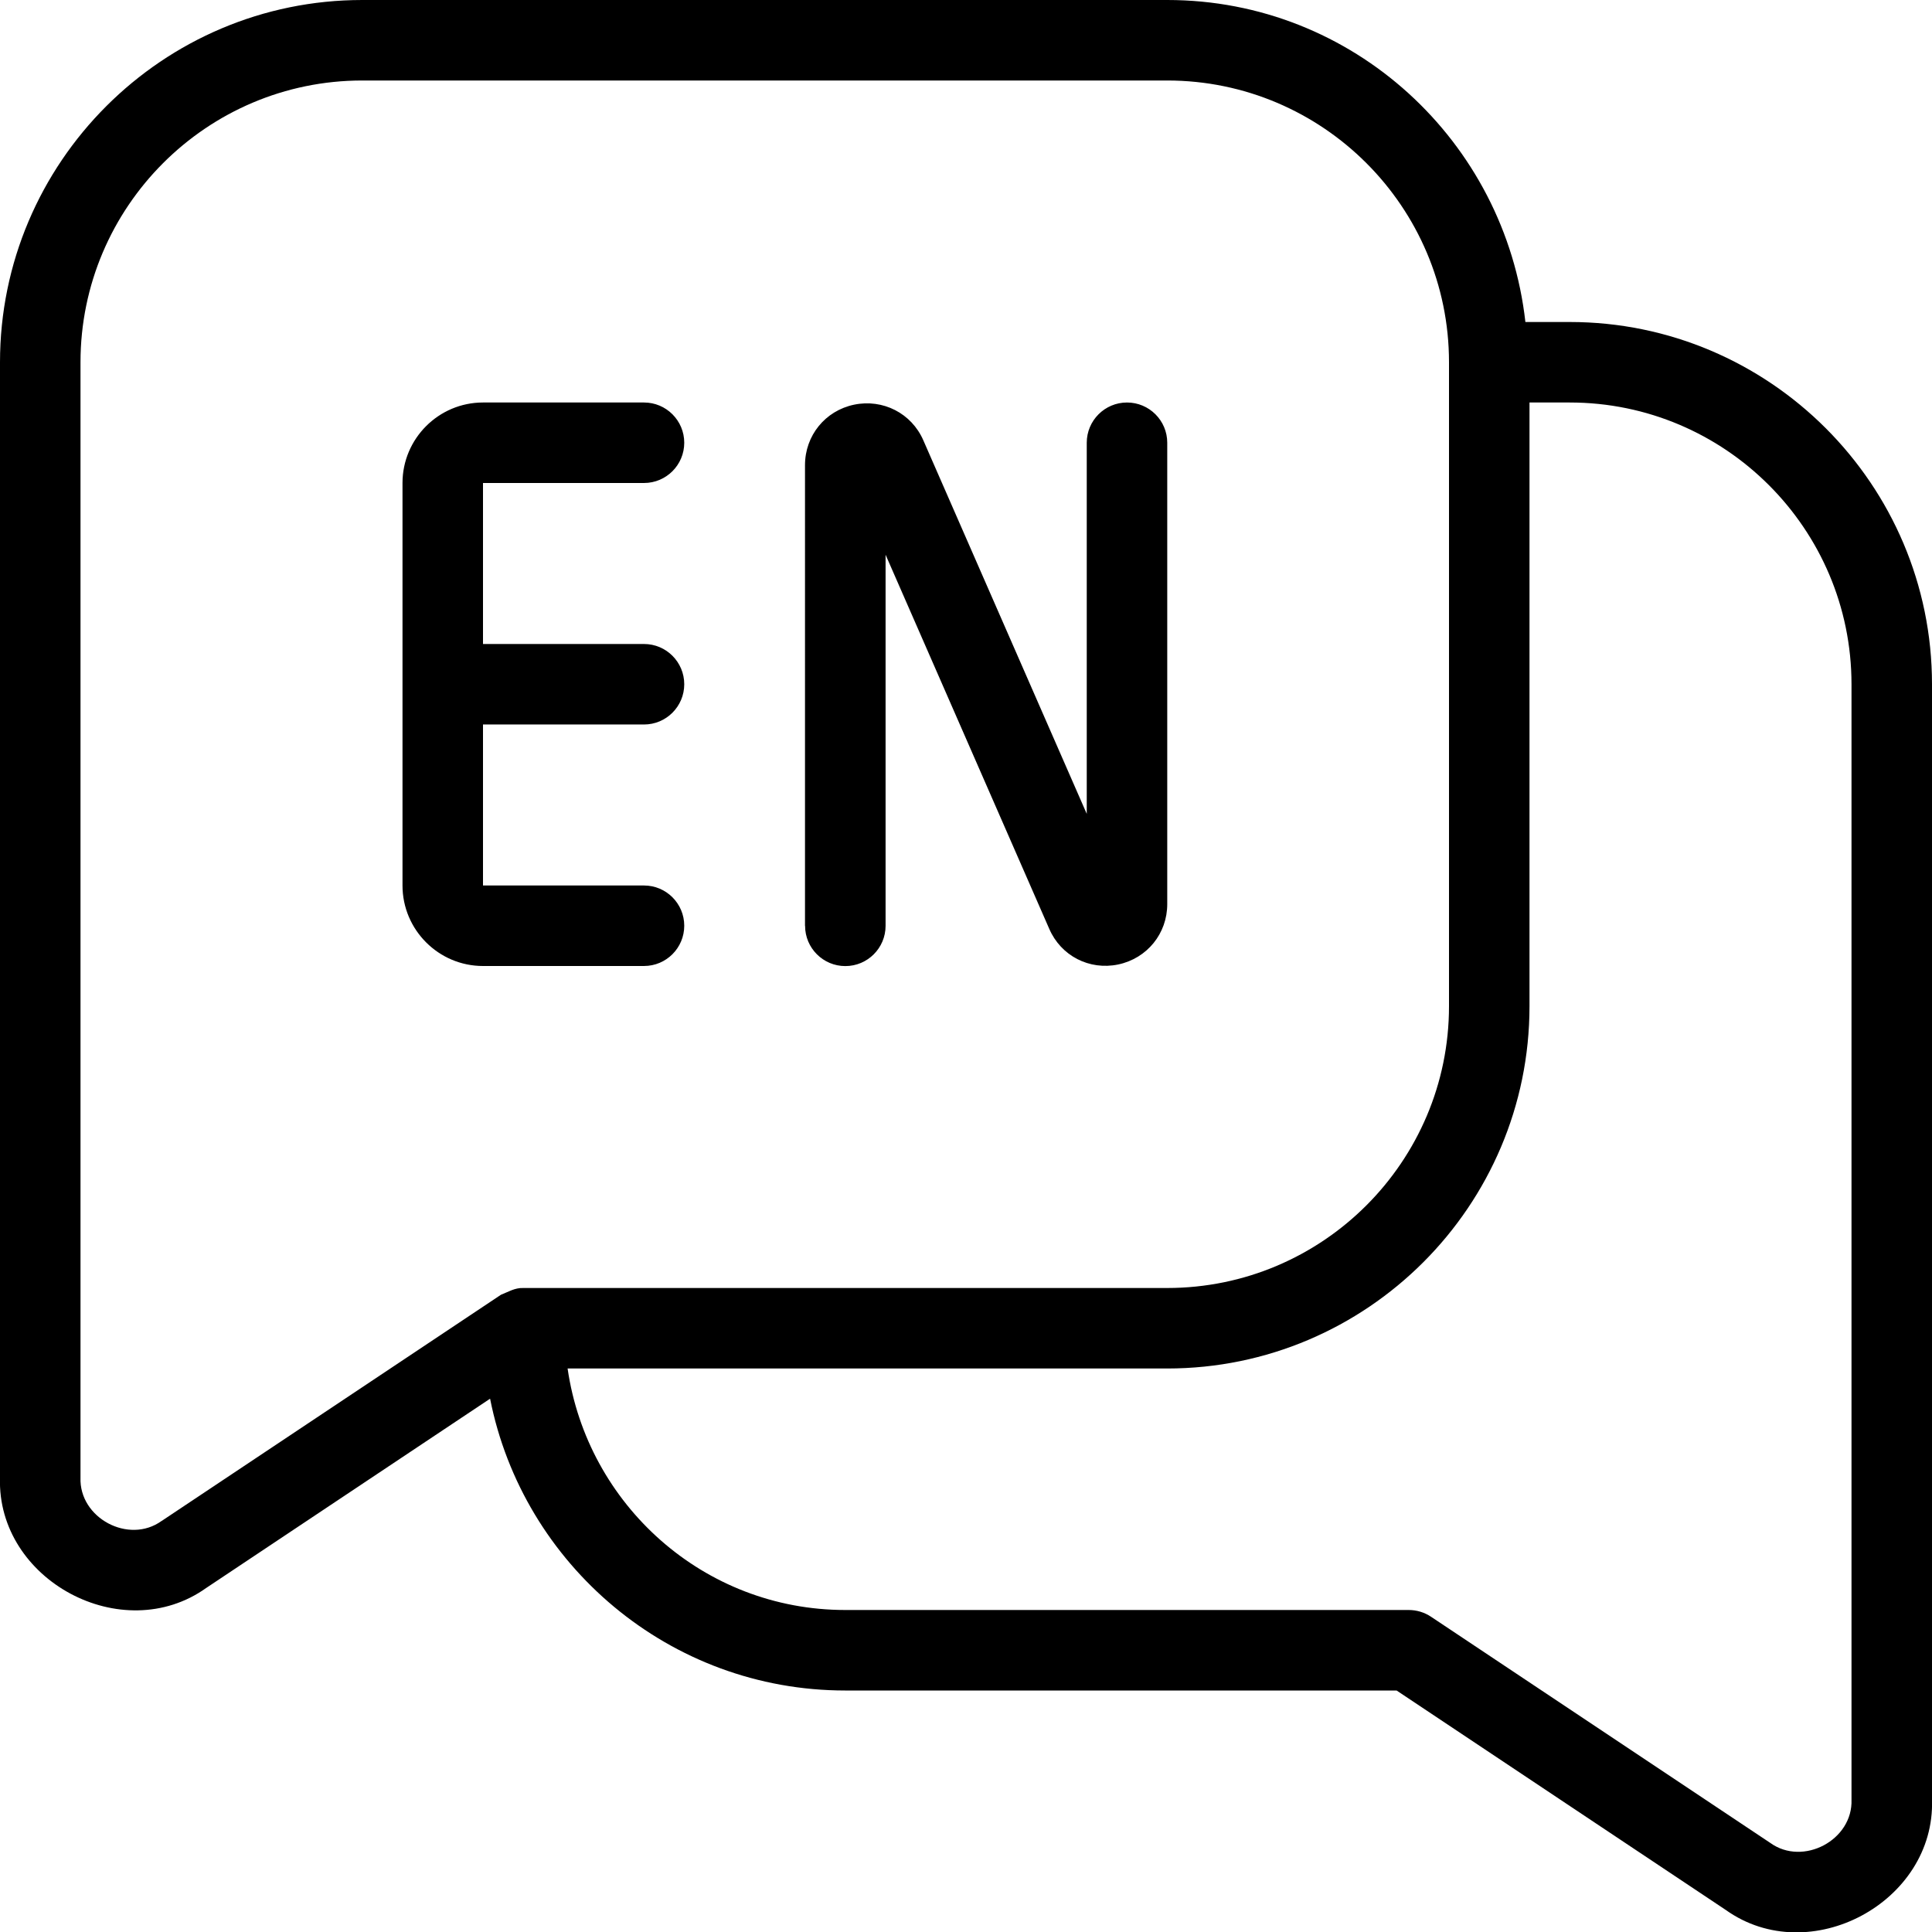 <?xml version="1.0" encoding="UTF-8"?> <svg xmlns="http://www.w3.org/2000/svg" id="Layer_1" data-name="Layer 1" viewBox="0 0 24 24"><path d="M19.5,4h-.551c-.252-2.244-2.139-4-4.449-4H4.5C2.019,0,0,2.019,0,4.5v13.855c-.041,1.276,1.522,2.113,2.562,1.371l3.526-2.351c.409,2.063,2.23,3.625,4.412,3.625h6.849l4.089,2.726c1.04,.742,2.604-.095,2.562-1.371V8.5c0-2.481-2.019-4.5-4.5-4.5ZM2.007,18.894c-.408,.294-1.026-.037-1.007-.539V4.5c0-1.93,1.57-3.5,3.5-3.5H14.5c1.93,0,3.5,1.57,3.5,3.5V12.5c0,1.93-1.57,3.5-3.5,3.5H6.5c-.105-.004-.189,.05-.277,.084l-4.215,2.81Zm20.993,3.461c.019,.504-.602,.831-1.008,.539l-4.215-2.81c-.082-.055-.179-.084-.277-.084h-7c-1.758,0-3.204-1.308-3.449-3h7.449c2.481,0,4.5-2.019,4.5-4.5V5h.5c1.93,0,3.5,1.57,3.5,3.5v13.855ZM8,12h-2c-.551,0-1-.449-1-1V6c0-.551,.449-1,1-1h2c.276,0,.5,.224,.5,.5s-.224,.5-.5,.5h-2v2h2c.276,0,.5,.224,.5,.5s-.224,.5-.5,.5h-2v2h2c.276,0,.5,.224,.5,.5s-.224,.5-.5,.5Zm2-.5V5.778c0-.367,.251-.676,.61-.751,.358-.074,.713,.106,.86,.443l2.03,4.64V5.5c0-.276,.224-.5,.5-.5s.5,.224,.5,.5v5.731c0,.366-.25,.674-.609,.75-.359,.075-.712-.107-.857-.443l-2.033-4.647v4.61c0,.276-.224,.5-.5,.5s-.5-.224-.5-.5Z"></path></svg> 